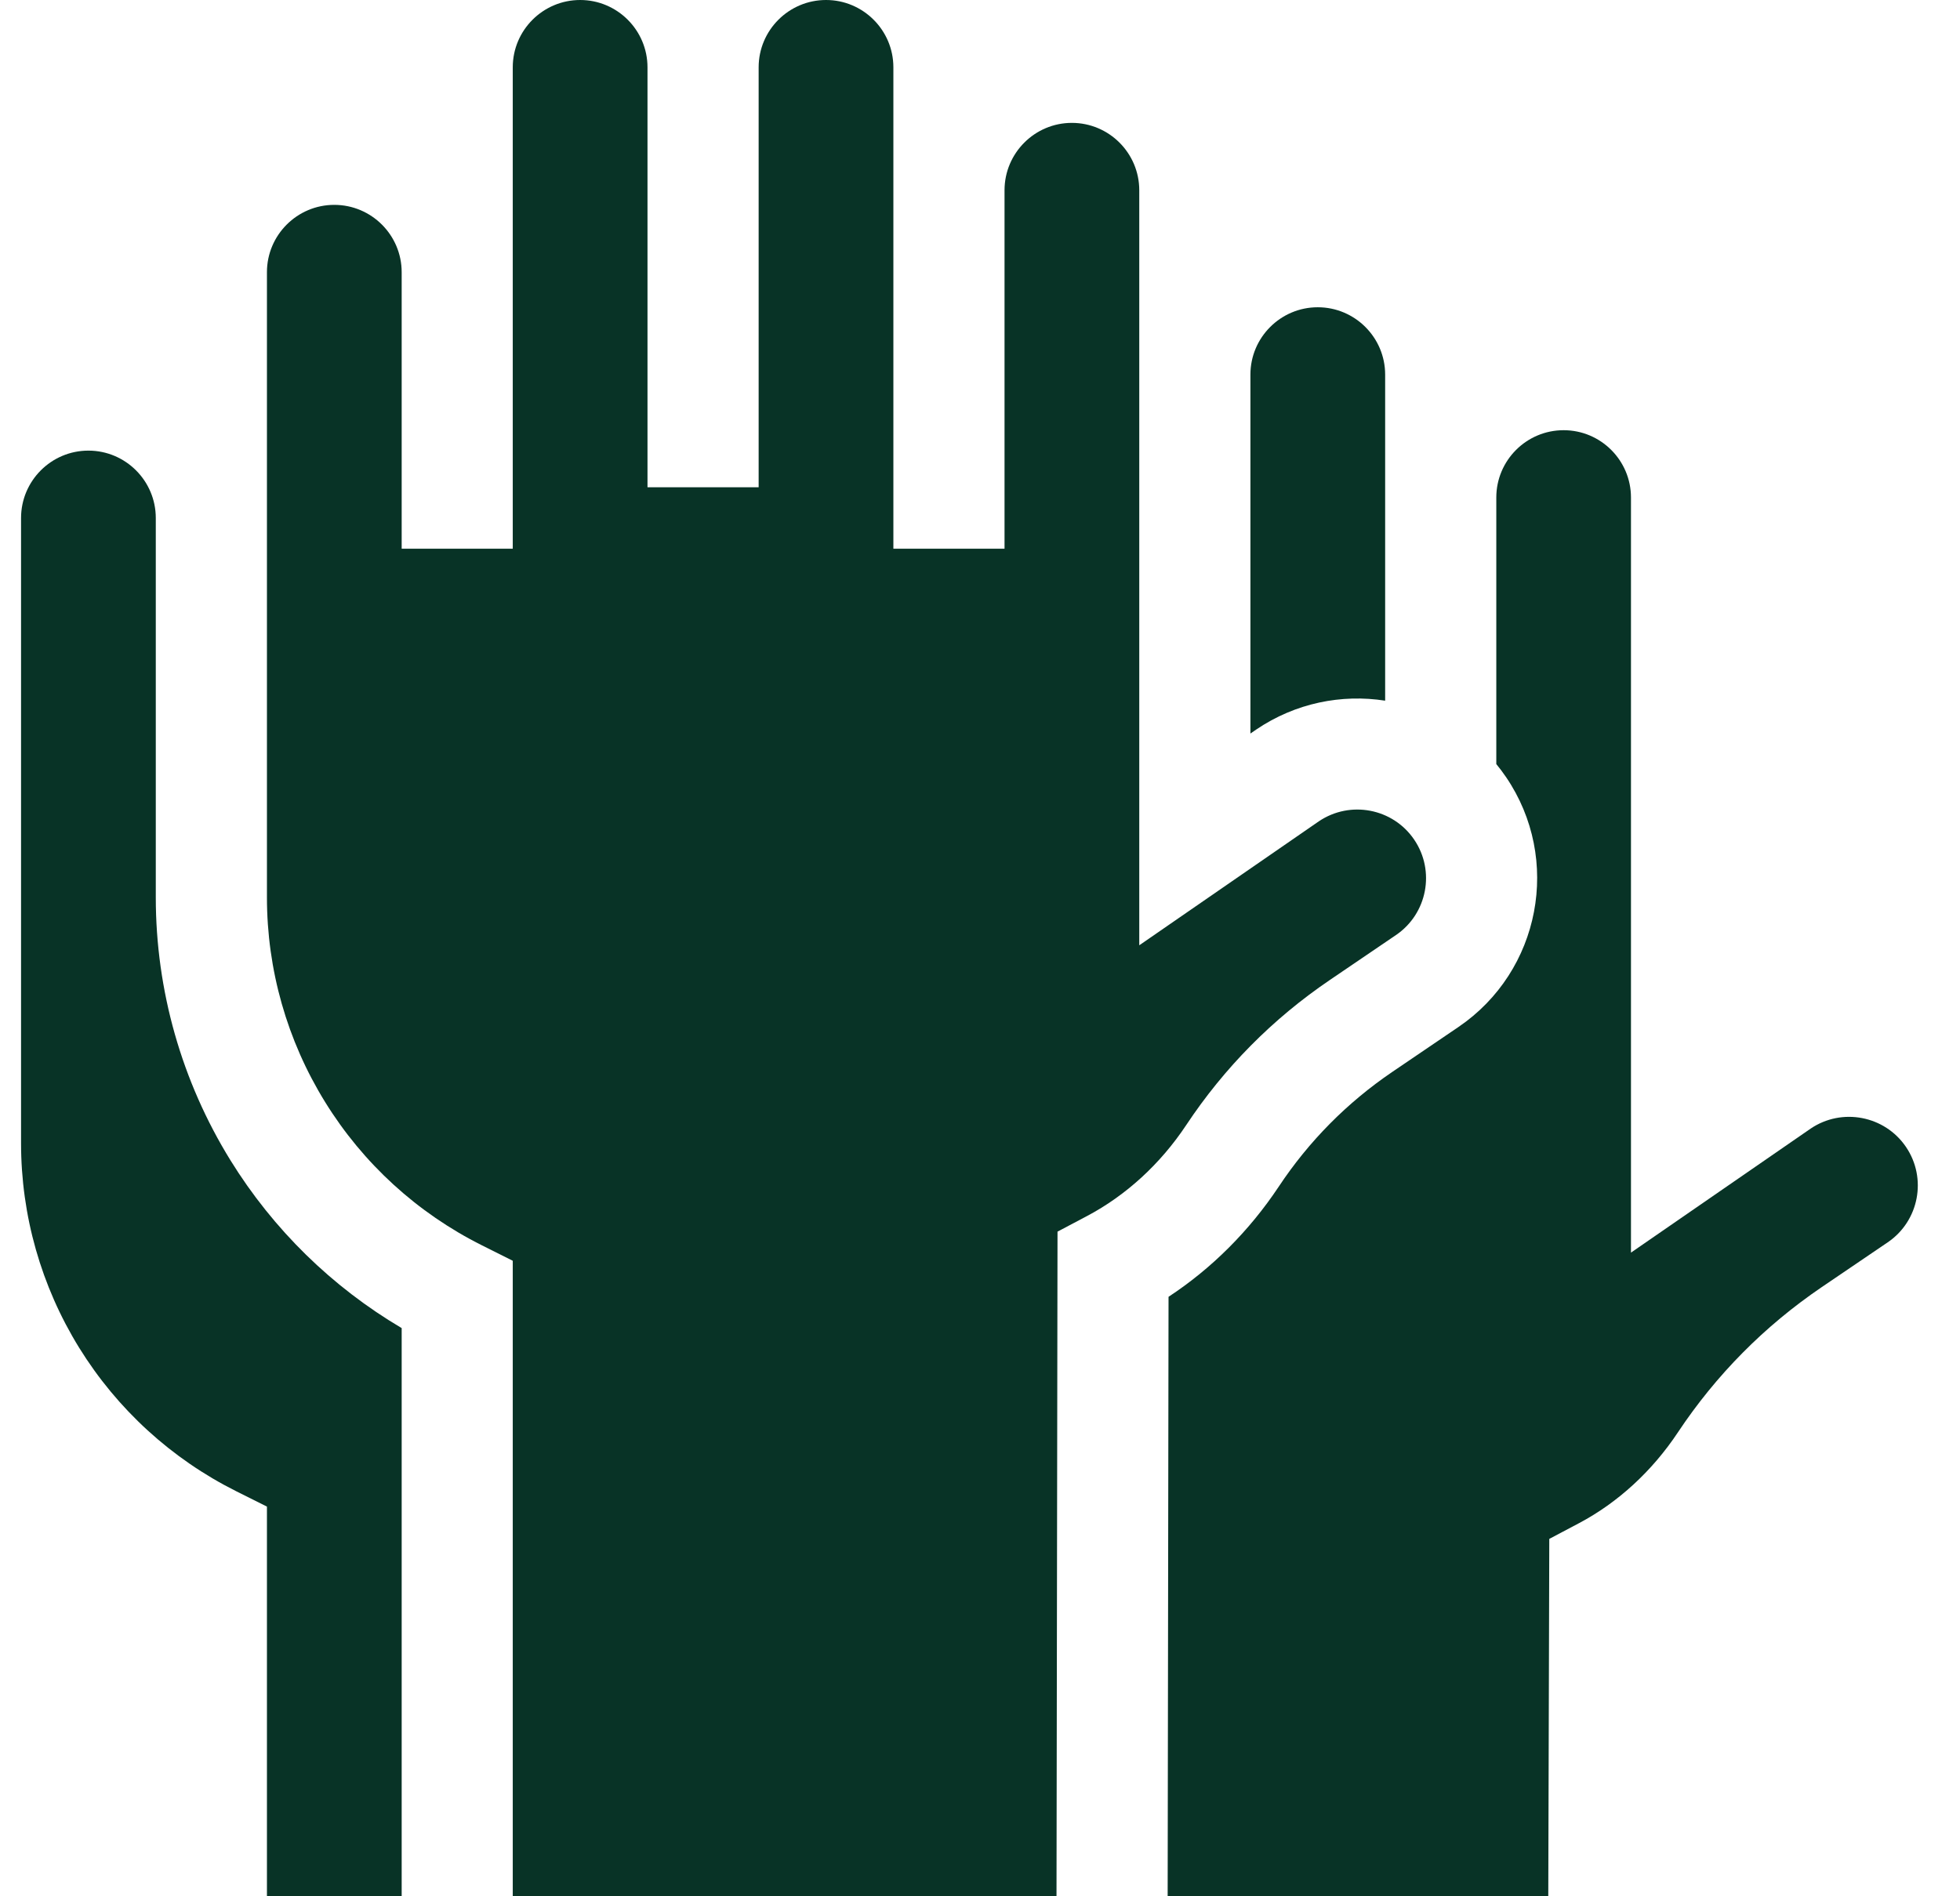 <svg width="31" height="30" viewBox="0 0 31 30" fill="none" xmlns="http://www.w3.org/2000/svg">
<g clip-path="url(#clip0_0_2037)">
<path d="M3.646 18.358C2.873 17.107 2.464 15.668 2.464 14.197V8.195C2.464 7.607 1.986 7.129 1.398 7.129C0.811 7.129 0.333 7.607 0.333 8.195V18.086C0.333 19.23 0.651 20.349 1.252 21.322C1.854 22.295 2.713 23.08 3.736 23.592L4.222 23.835V30H6.353V21.011C5.251 20.36 4.322 19.451 3.646 18.358Z" fill="#083326"/>
<path d="M21.908 11.085V5.926C21.908 5.339 21.43 4.861 20.842 4.861C20.255 4.861 19.777 5.339 19.777 5.926V11.605L19.87 11.541C20.491 11.12 21.22 10.978 21.908 11.085Z" fill="#083326"/>
<path d="M28.638 17.855L25.796 19.817V7.871C25.796 7.284 25.319 6.806 24.731 6.806C24.143 6.806 23.666 7.284 23.666 7.871V12.088C23.72 12.154 23.772 12.223 23.821 12.295C24.703 13.593 24.365 15.365 23.068 16.247L22.021 16.958C21.306 17.444 20.702 18.054 20.225 18.773C19.759 19.474 19.163 20.069 18.482 20.516L18.468 30H24.488L24.504 24.346L24.971 24.099C25.588 23.773 26.13 23.275 26.538 22.661C27.142 21.752 27.906 20.98 28.81 20.365L29.857 19.654C30.353 19.317 30.482 18.64 30.145 18.144C29.809 17.65 29.133 17.52 28.638 17.855Z" fill="#083326"/>
<path d="M21.033 15.504L22.079 14.793C22.575 14.456 22.704 13.779 22.367 13.283C22.031 12.788 21.356 12.659 20.86 12.993L18.019 14.955V12.57V3.01C18.019 2.422 17.541 1.944 16.953 1.944C16.366 1.944 15.888 2.422 15.888 3.01V8.681H14.13V1.065C14.13 0.478 13.652 0 13.065 0C12.477 0 11.999 0.478 11.999 1.065V7.709H10.241V1.065C10.241 0.478 9.763 0 9.176 0C8.588 0 8.11 0.478 8.11 1.065V8.681H6.353V4.306C6.353 3.719 5.875 3.241 5.287 3.241C4.7 3.241 4.222 3.719 4.222 4.306V14.197C4.222 15.341 4.54 16.46 5.141 17.433C5.742 18.407 6.601 19.191 7.625 19.703L8.11 19.946V30H16.71L16.726 19.485L17.193 19.238C17.811 18.911 18.353 18.414 18.761 17.8C19.364 16.891 20.128 16.118 21.033 15.504Z" fill="#083326"/>
</g>
<defs>
<clipPath id="clip0_0_2037">
<rect width="30" height="30" fill="white" transform="translate(0.333)"/>
</clipPath>
</defs>
</svg>
